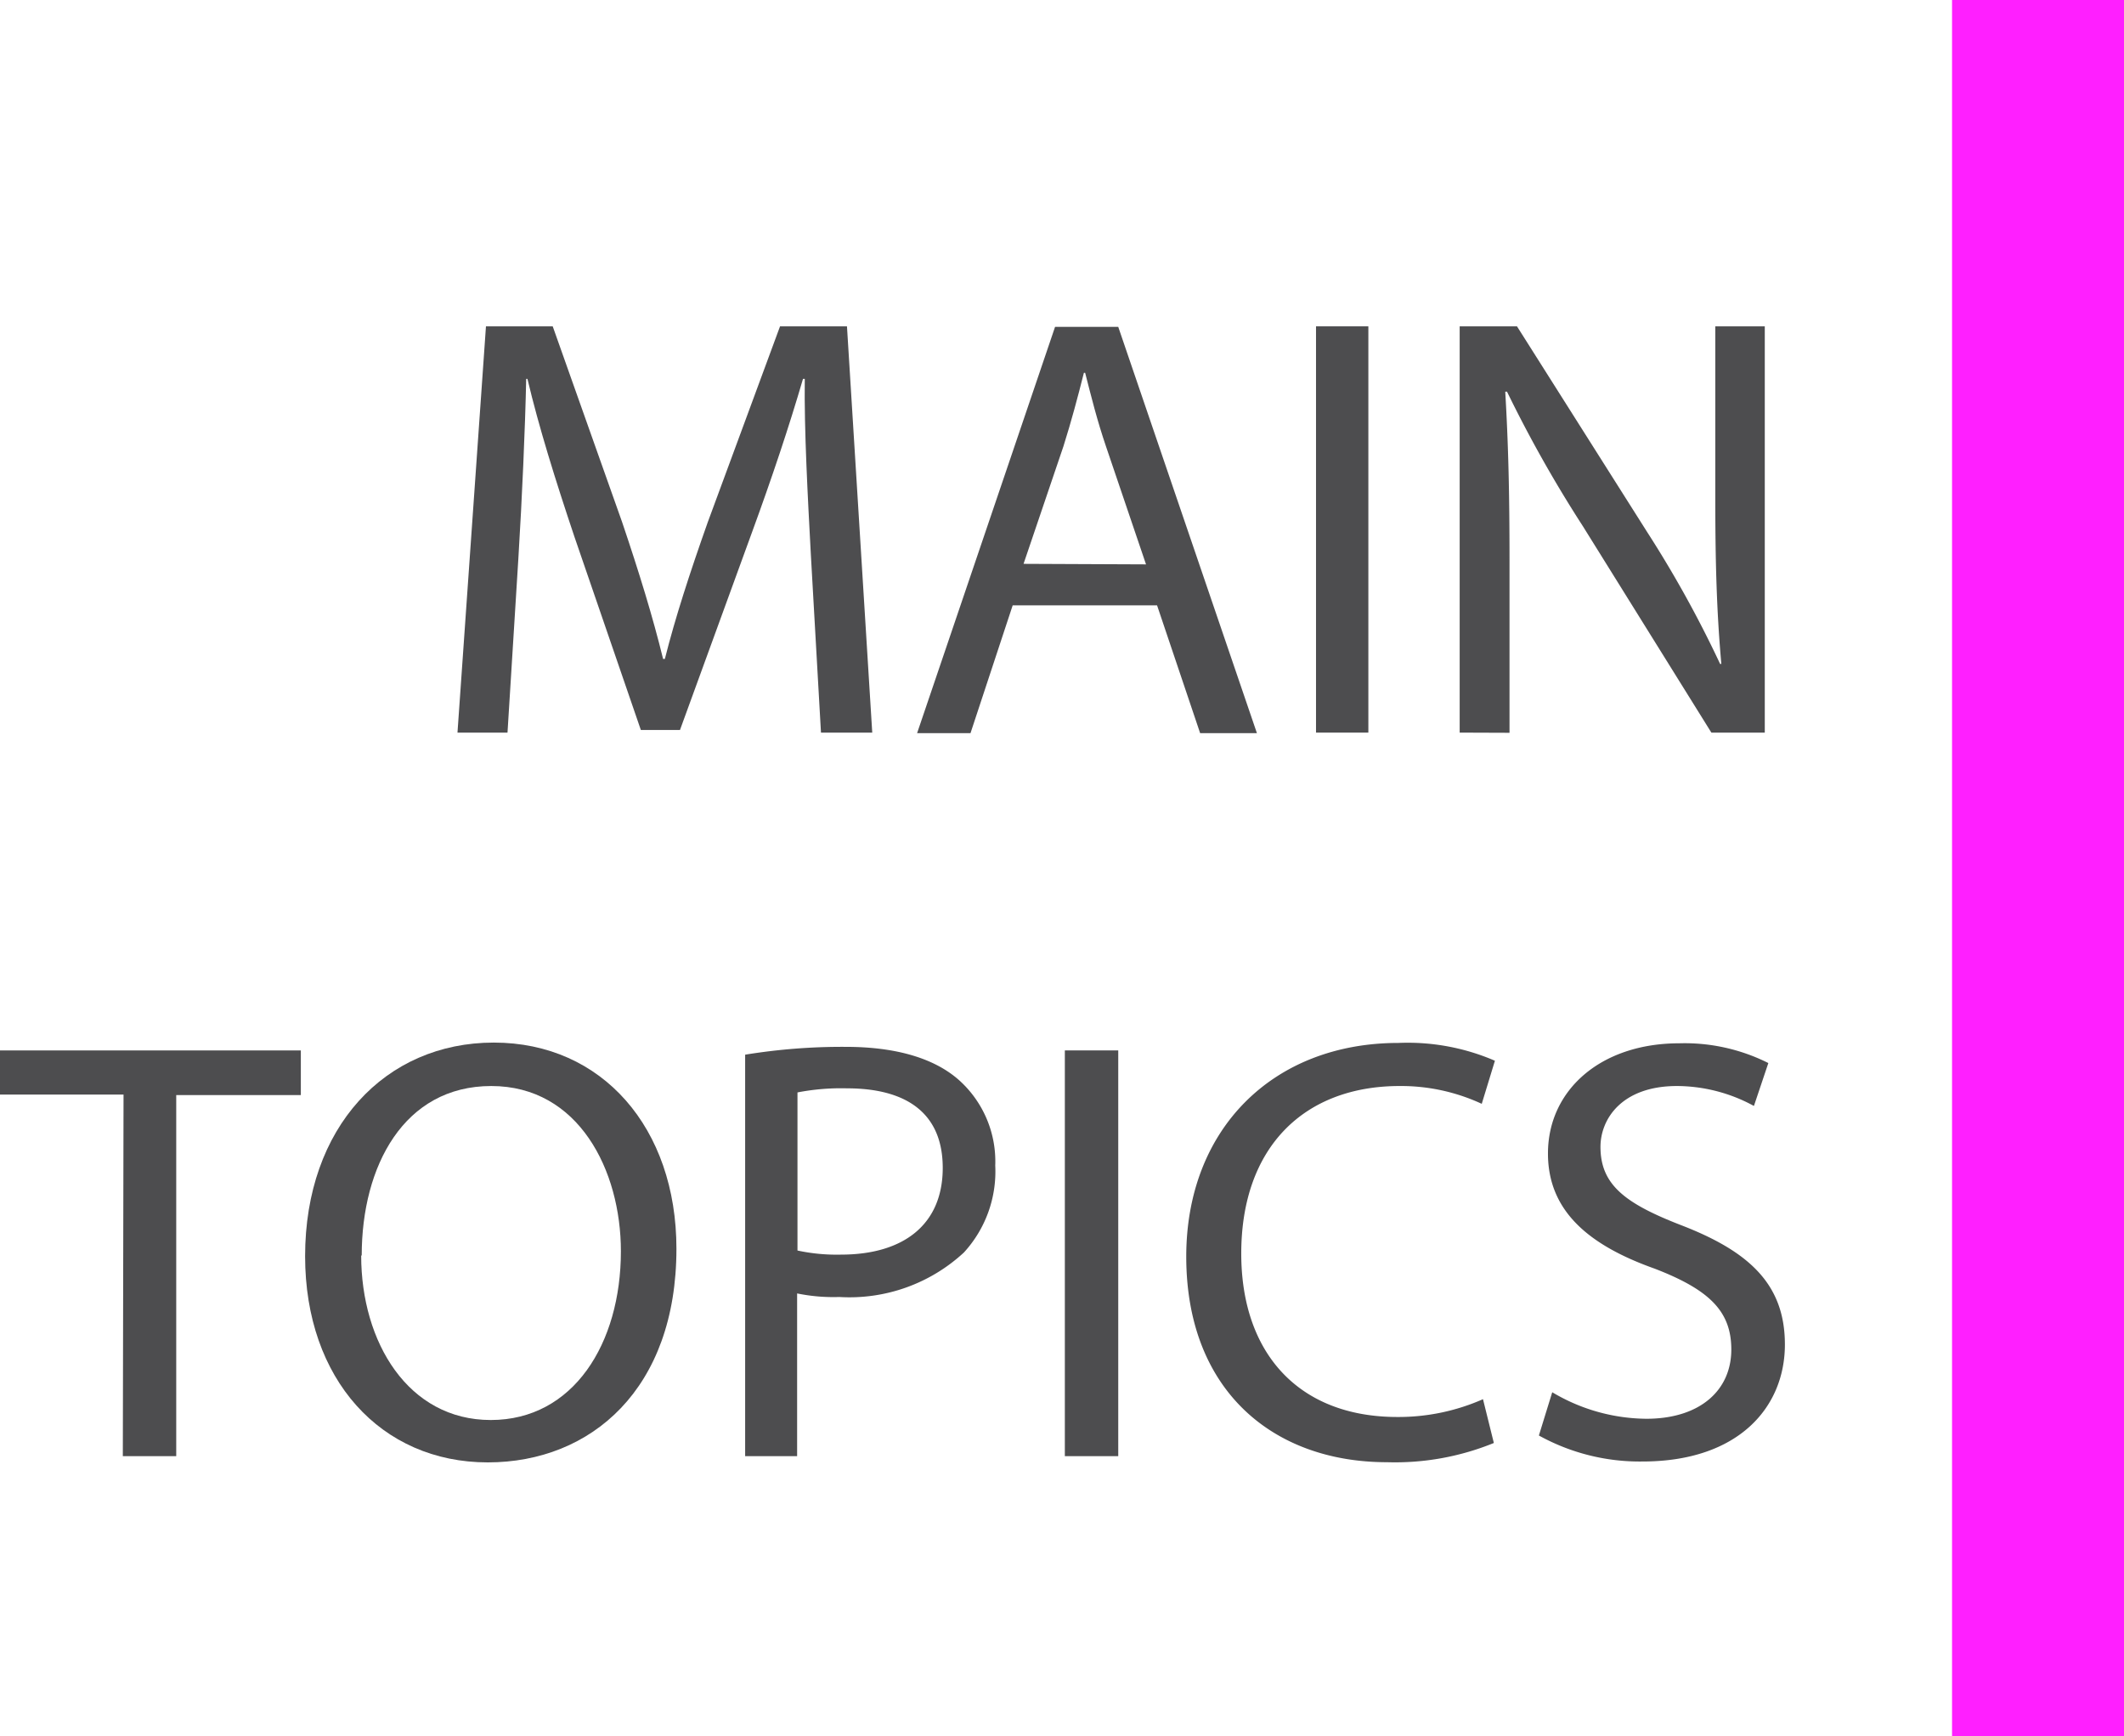 <svg xmlns="http://www.w3.org/2000/svg" viewBox="0 0 119.32 97.51"><defs><style>.cls-1{fill:#4d4d4f;}.cls-2{fill:#ff1fff;}</style></defs><g id="Layer_2" data-name="Layer 2"><g id="Layer_1-2" data-name="Layer 1"><path class="cls-1" d="M45.55,31.13c-.17-3.18-.38-7-.34-9.85h-.1c-.78,2.67-1.73,5.52-2.88,8.66L38.2,41H36L32.27,30.15c-1.08-3.22-2-6.17-2.64-8.87h-.07c-.06,2.84-.23,6.67-.44,10.09l-.61,9.78H25.7l1.6-22.82h3.75l3.9,11c.95,2.81,1.72,5.31,2.3,7.68h.1c.58-2.3,1.39-4.8,2.41-7.68l4.06-11h3.76L49,41.15H46.12Z"></path><path class="cls-1" d="M56.89,34l-2.37,7.18h-3l7.75-22.82h3.55l7.79,22.82H67.42L65,34Zm7.49-2.3L62.14,25.1c-.51-1.49-.84-2.84-1.18-4.16h-.07c-.34,1.35-.71,2.74-1.15,4.13l-2.24,6.6Z"></path><path class="cls-1" d="M76.87,18.33V41.15H73.93V18.33Z"></path><path class="cls-1" d="M82,41.15V18.33h3.22l7.31,11.55a63.16,63.16,0,0,1,4.1,7.41l.07,0c-.27-3-.34-5.83-.34-9.38V18.33h2.78V41.15h-3L88.93,29.57A71.77,71.77,0,0,1,84.66,22l-.1,0c.17,2.88.24,5.62.24,9.41v9.75Z"></path><path class="cls-1" d="M6.94,61.48H0V59H16.9v2.51h-7V81.79h-3Z"></path><path class="cls-1" d="M38,70.14c0,7.86-4.78,12-10.6,12-6,0-10.26-4.67-10.26-11.58,0-7.24,4.5-12,10.6-12S38,63.37,38,70.14Zm-17.71.38c0,4.87,2.64,9.24,7.28,9.24s7.31-4.3,7.31-9.48c0-4.54-2.37-9.28-7.28-9.28S20.32,65.5,20.32,70.52Z"></path><path class="cls-1" d="M41.86,59.24a33.74,33.74,0,0,1,5.65-.44c2.91,0,5.05.68,6.4,1.9a6.13,6.13,0,0,1,2,4.77,6.73,6.73,0,0,1-1.76,4.88,9.46,9.46,0,0,1-7,2.5,10.13,10.13,0,0,1-2.37-.2v9.14H41.86Zm2.94,11a10.46,10.46,0,0,0,2.44.23c3.56,0,5.72-1.72,5.72-4.87s-2.13-4.47-5.38-4.47a12.85,12.85,0,0,0-2.78.23Z"></path><path class="cls-1" d="M62.82,59V81.79h-3V59Z"></path><path class="cls-1" d="M83.92,81.05a14.69,14.69,0,0,1-6,1.08c-6.43,0-11.28-4.06-11.28-11.55,0-7.14,4.85-12,11.92-12a12.35,12.35,0,0,1,5.42,1L83.24,62a10.77,10.77,0,0,0-4.61-1c-5.35,0-8.9,3.42-8.9,9.41,0,5.59,3.22,9.18,8.77,9.18a11.76,11.76,0,0,0,4.81-1Z"></path><path class="cls-1" d="M87.2,78.2a10.47,10.47,0,0,0,5.29,1.49c3,0,4.77-1.59,4.77-3.89,0-2.14-1.22-3.35-4.3-4.54-3.72-1.32-6-3.25-6-6.47,0-3.55,2.95-6.19,7.38-6.19a10.47,10.47,0,0,1,5,1.11l-.81,2.41A9.08,9.08,0,0,0,94.21,61c-3.11,0-4.3,1.86-4.3,3.42,0,2.13,1.39,3.18,4.54,4.4,3.86,1.49,5.82,3.35,5.82,6.7,0,3.52-2.6,6.57-8,6.57a11.7,11.7,0,0,1-5.82-1.46Z"></path><rect class="cls-2" x="109.66" width="9.66" height="97.51"></rect></g></g></svg>